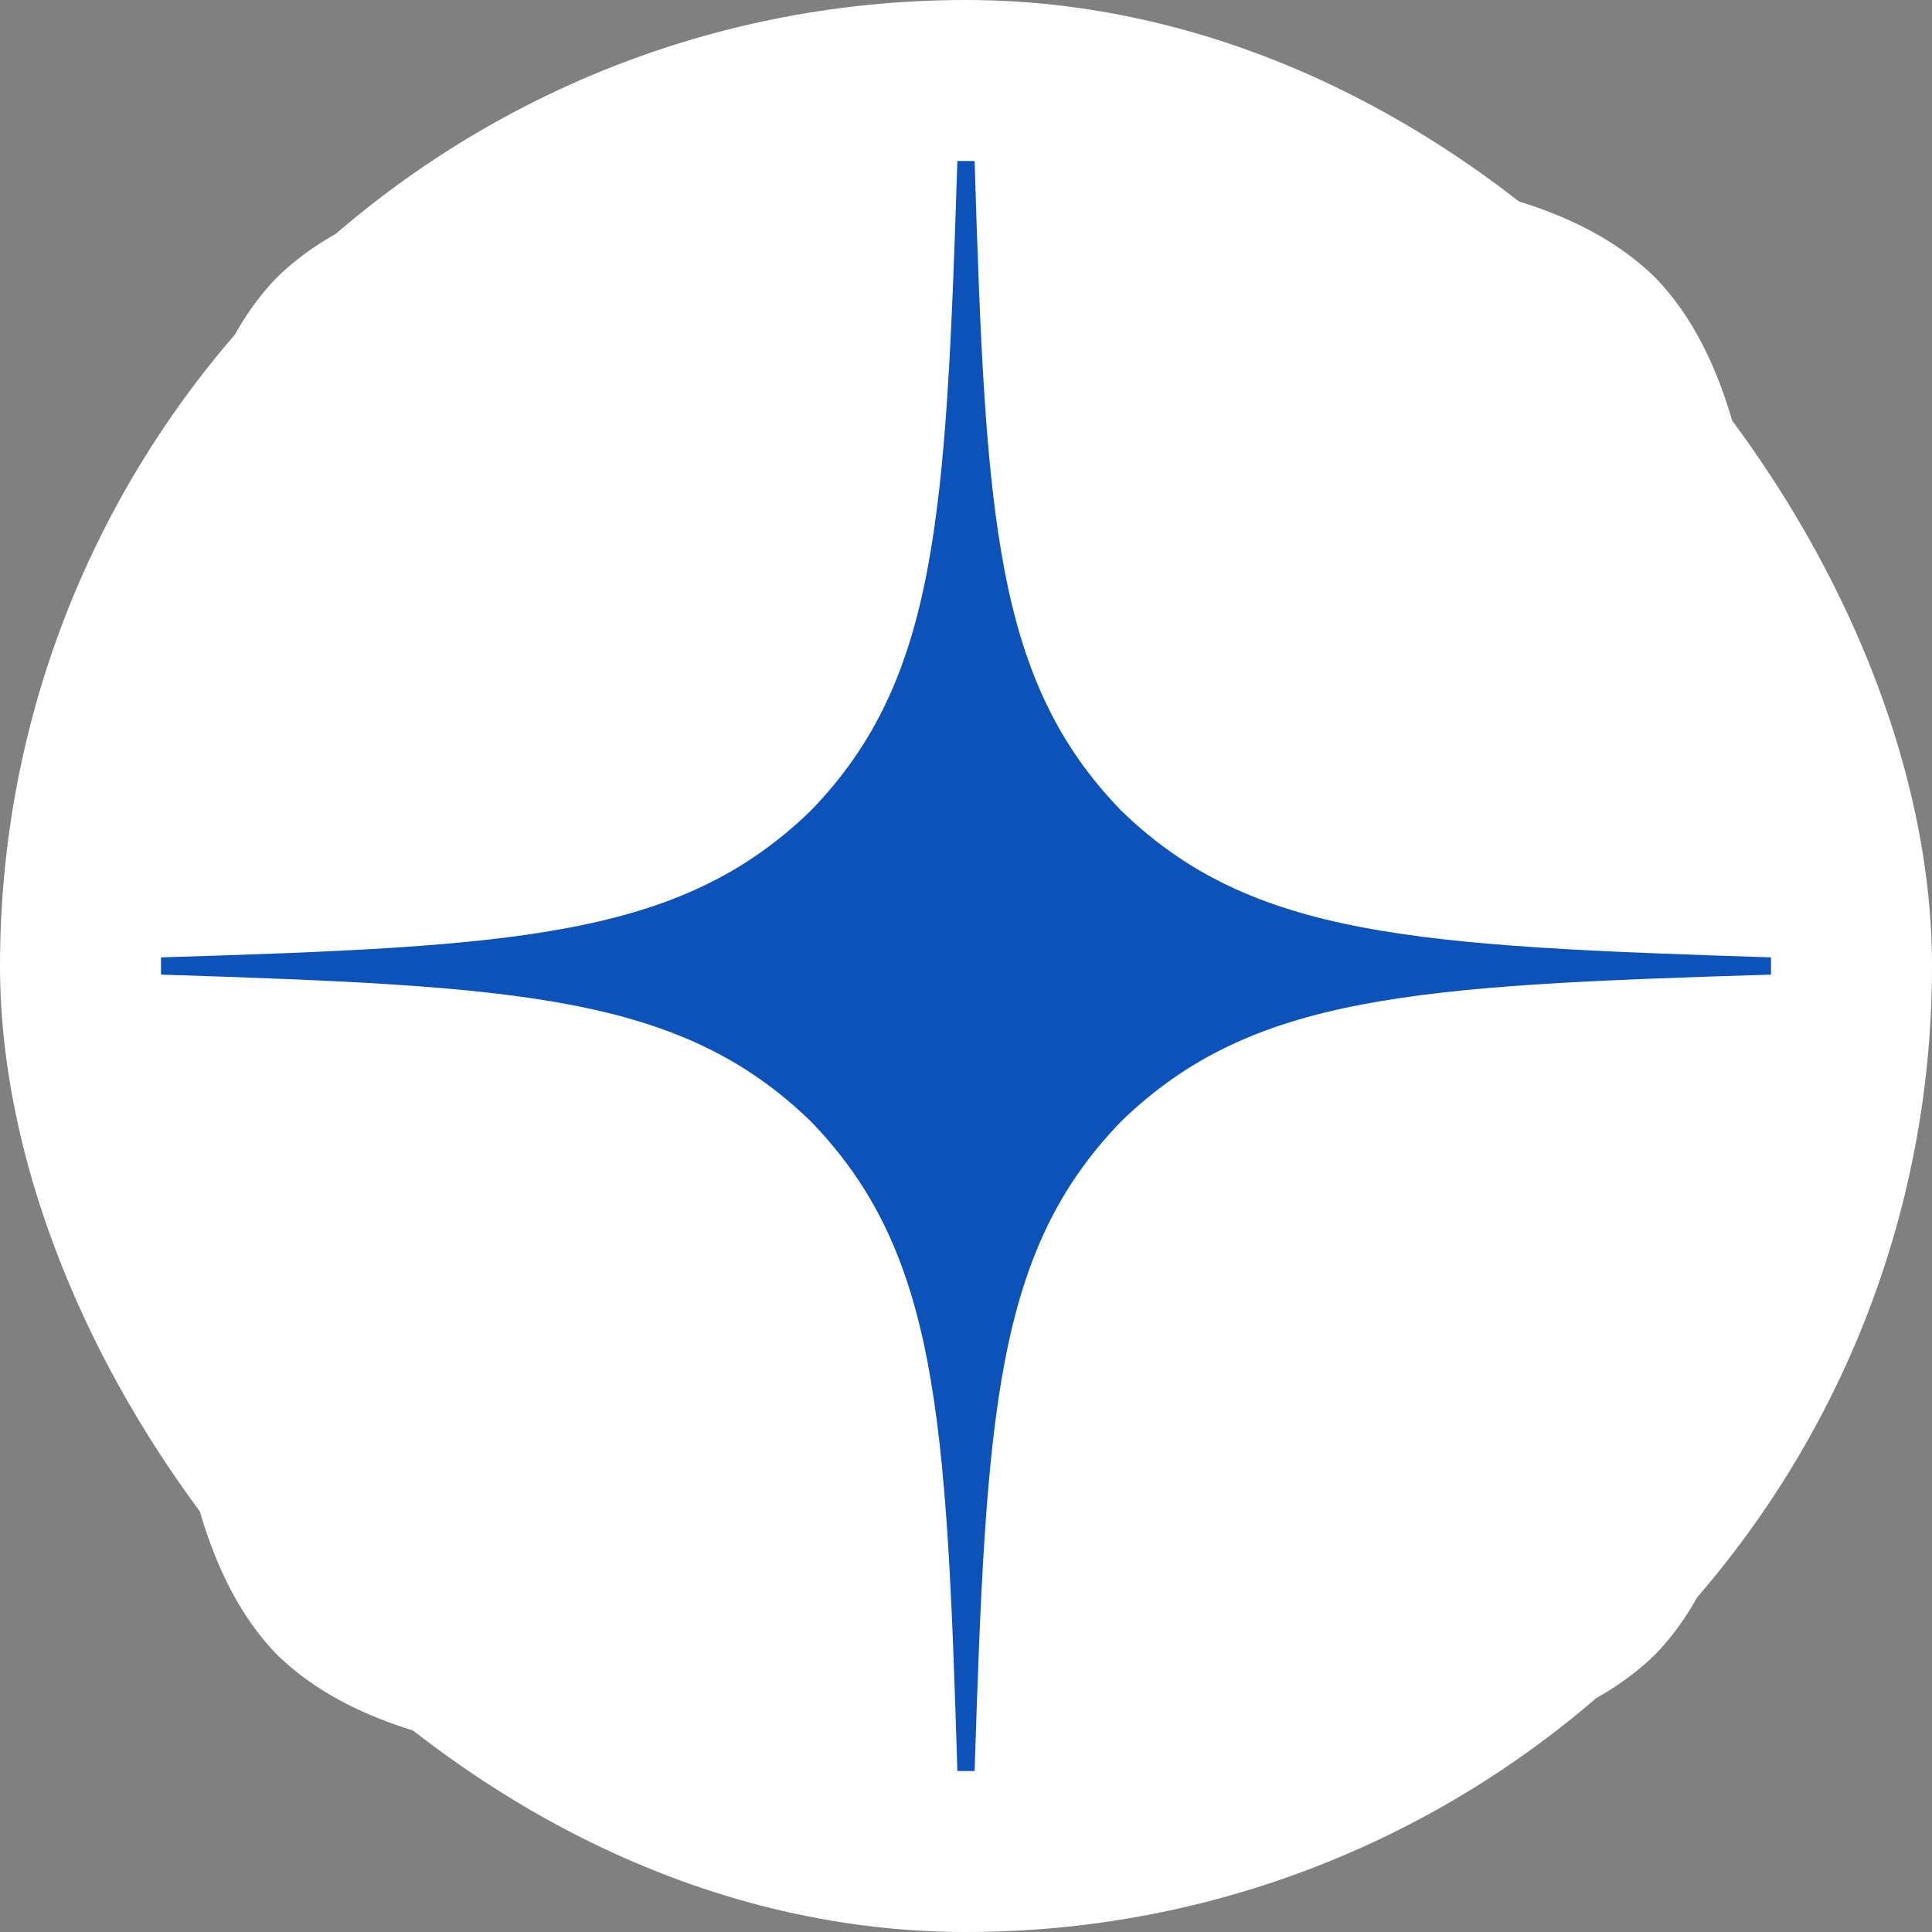 <svg width="24" height="24" viewBox="0 0 24 24" fill="none" xmlns="http://www.w3.org/2000/svg">
<rect x="0" y="0" width="24" height="24" fill="#808080" stroke="none"/>
<rect width="24" height="24" rx="12" fill="white"/>
<g clip-path="url(#clip0_53_2067)">
<path d="M13.929 13.929C12.357 15.55 12.243 17.571 12.107 22C16.236 22 19.086 21.986 20.557 20.557C21.986 19.086 22 16.1 22 12.107C17.571 12.25 15.55 12.357 13.929 13.929ZM2 12.107C2 16.1 2.014 19.086 3.443 20.557C4.914 21.986 7.764 22 11.893 22C11.75 17.571 11.643 15.55 10.071 13.929C8.45 12.357 6.429 12.243 2 12.107ZM11.893 2C7.771 2 4.914 2.014 3.443 3.443C2.014 4.914 2 7.9 2 11.893C6.429 11.75 8.45 11.643 10.071 10.071C11.643 8.45 11.757 6.429 11.893 2ZM13.929 10.071C12.357 8.45 12.243 6.429 12.107 2C16.236 2 19.086 2.014 20.557 3.443C21.986 4.914 22 7.9 22 11.893C17.571 11.75 15.55 11.643 13.929 10.071Z" fill="white"/>
<path d="M22 12.107V11.893C17.571 11.75 15.55 11.643 13.929 10.071C12.357 8.45 12.243 6.429 12.107 2H11.893C11.75 6.429 11.643 8.45 10.071 10.071C8.45 11.643 6.429 11.757 2 11.893V12.107C6.429 12.25 8.45 12.357 10.071 13.929C11.643 15.55 11.757 17.571 11.893 22H12.107C12.25 17.571 12.357 15.55 13.929 13.929C15.55 12.357 17.571 12.243 22 12.107Z" fill="#0D52B8"/>
</g>
<defs>
<clipPath id="clip0_53_2067">
<rect width="20" height="20" fill="white" transform="translate(2 2)"/>
</clipPath>
</defs>
</svg>
